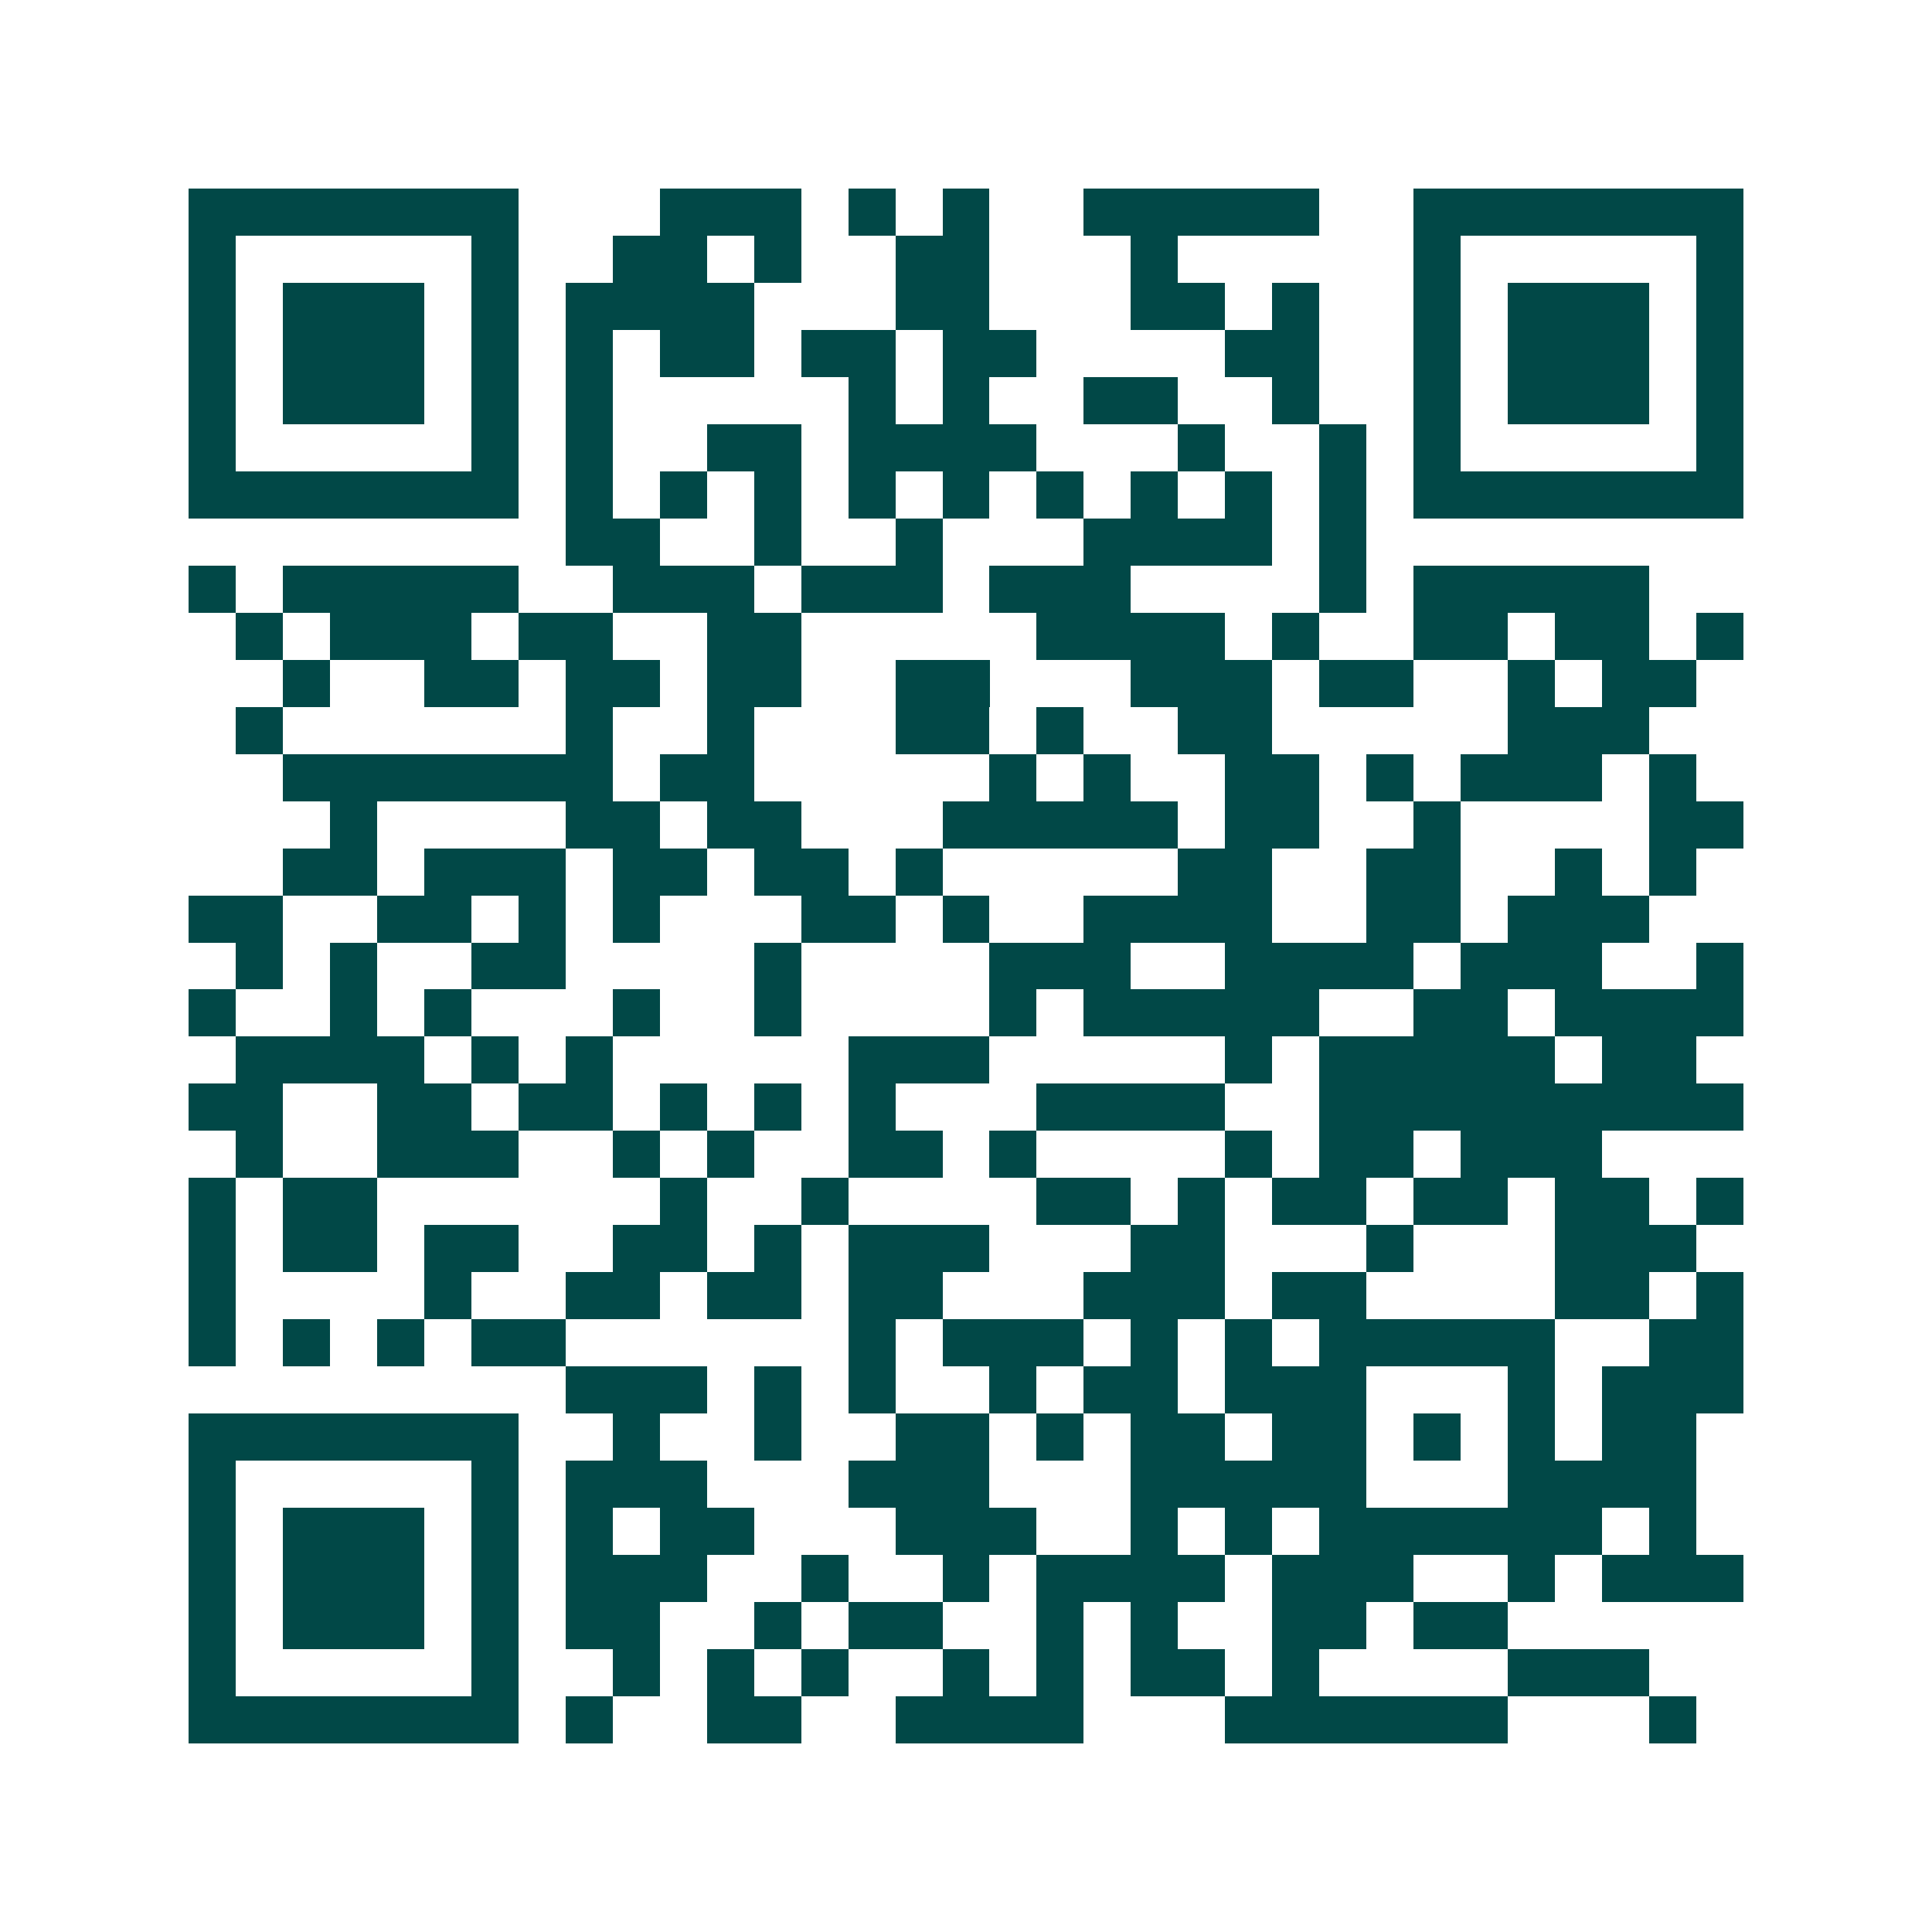 <svg xmlns="http://www.w3.org/2000/svg" width="200" height="200" viewBox="0 0 41 41" shape-rendering="crispEdges"><path fill="#ffffff" d="M0 0h41v41H0z"/><path stroke="#014847" d="M4 4.5h7m3 0h3m1 0h1m1 0h1m2 0h5m2 0h7M4 5.5h1m5 0h1m2 0h2m1 0h1m2 0h2m3 0h1m5 0h1m5 0h1M4 6.5h1m1 0h3m1 0h1m1 0h4m3 0h2m3 0h2m1 0h1m2 0h1m1 0h3m1 0h1M4 7.5h1m1 0h3m1 0h1m1 0h1m1 0h2m1 0h2m1 0h2m4 0h2m2 0h1m1 0h3m1 0h1M4 8.5h1m1 0h3m1 0h1m1 0h1m5 0h1m1 0h1m2 0h2m2 0h1m2 0h1m1 0h3m1 0h1M4 9.5h1m5 0h1m1 0h1m2 0h2m1 0h4m3 0h1m2 0h1m1 0h1m5 0h1M4 10.5h7m1 0h1m1 0h1m1 0h1m1 0h1m1 0h1m1 0h1m1 0h1m1 0h1m1 0h1m1 0h7M12 11.5h2m2 0h1m2 0h1m3 0h4m1 0h1M4 12.5h1m1 0h5m2 0h3m1 0h3m1 0h3m4 0h1m1 0h5M5 13.5h1m1 0h3m1 0h2m2 0h2m5 0h4m1 0h1m2 0h2m1 0h2m1 0h1M6 14.5h1m2 0h2m1 0h2m1 0h2m2 0h2m3 0h3m1 0h2m2 0h1m1 0h2M5 15.5h1m6 0h1m2 0h1m3 0h2m1 0h1m2 0h2m5 0h3M6 16.5h7m1 0h2m5 0h1m1 0h1m2 0h2m1 0h1m1 0h3m1 0h1M7 17.5h1m4 0h2m1 0h2m3 0h5m1 0h2m2 0h1m4 0h2M6 18.5h2m1 0h3m1 0h2m1 0h2m1 0h1m5 0h2m2 0h2m2 0h1m1 0h1M4 19.5h2m2 0h2m1 0h1m1 0h1m3 0h2m1 0h1m2 0h4m2 0h2m1 0h3M5 20.5h1m1 0h1m2 0h2m4 0h1m4 0h3m2 0h4m1 0h3m2 0h1M4 21.5h1m2 0h1m1 0h1m3 0h1m2 0h1m4 0h1m1 0h5m2 0h2m1 0h4M5 22.5h4m1 0h1m1 0h1m5 0h3m5 0h1m1 0h5m1 0h2M4 23.5h2m2 0h2m1 0h2m1 0h1m1 0h1m1 0h1m3 0h4m2 0h9M5 24.5h1m2 0h3m2 0h1m1 0h1m2 0h2m1 0h1m4 0h1m1 0h2m1 0h3M4 25.5h1m1 0h2m6 0h1m2 0h1m4 0h2m1 0h1m1 0h2m1 0h2m1 0h2m1 0h1M4 26.5h1m1 0h2m1 0h2m2 0h2m1 0h1m1 0h3m3 0h2m3 0h1m3 0h3M4 27.5h1m4 0h1m2 0h2m1 0h2m1 0h2m3 0h3m1 0h2m4 0h2m1 0h1M4 28.5h1m1 0h1m1 0h1m1 0h2m6 0h1m1 0h3m1 0h1m1 0h1m1 0h5m2 0h2M12 29.5h3m1 0h1m1 0h1m2 0h1m1 0h2m1 0h3m3 0h1m1 0h3M4 30.5h7m2 0h1m2 0h1m2 0h2m1 0h1m1 0h2m1 0h2m1 0h1m1 0h1m1 0h2M4 31.5h1m5 0h1m1 0h3m3 0h3m3 0h5m3 0h4M4 32.5h1m1 0h3m1 0h1m1 0h1m1 0h2m3 0h3m2 0h1m1 0h1m1 0h6m1 0h1M4 33.5h1m1 0h3m1 0h1m1 0h3m2 0h1m2 0h1m1 0h4m1 0h3m2 0h1m1 0h3M4 34.5h1m1 0h3m1 0h1m1 0h2m2 0h1m1 0h2m2 0h1m1 0h1m2 0h2m1 0h2M4 35.5h1m5 0h1m2 0h1m1 0h1m1 0h1m2 0h1m1 0h1m1 0h2m1 0h1m4 0h3M4 36.5h7m1 0h1m2 0h2m2 0h4m3 0h6m3 0h1"/></svg>
